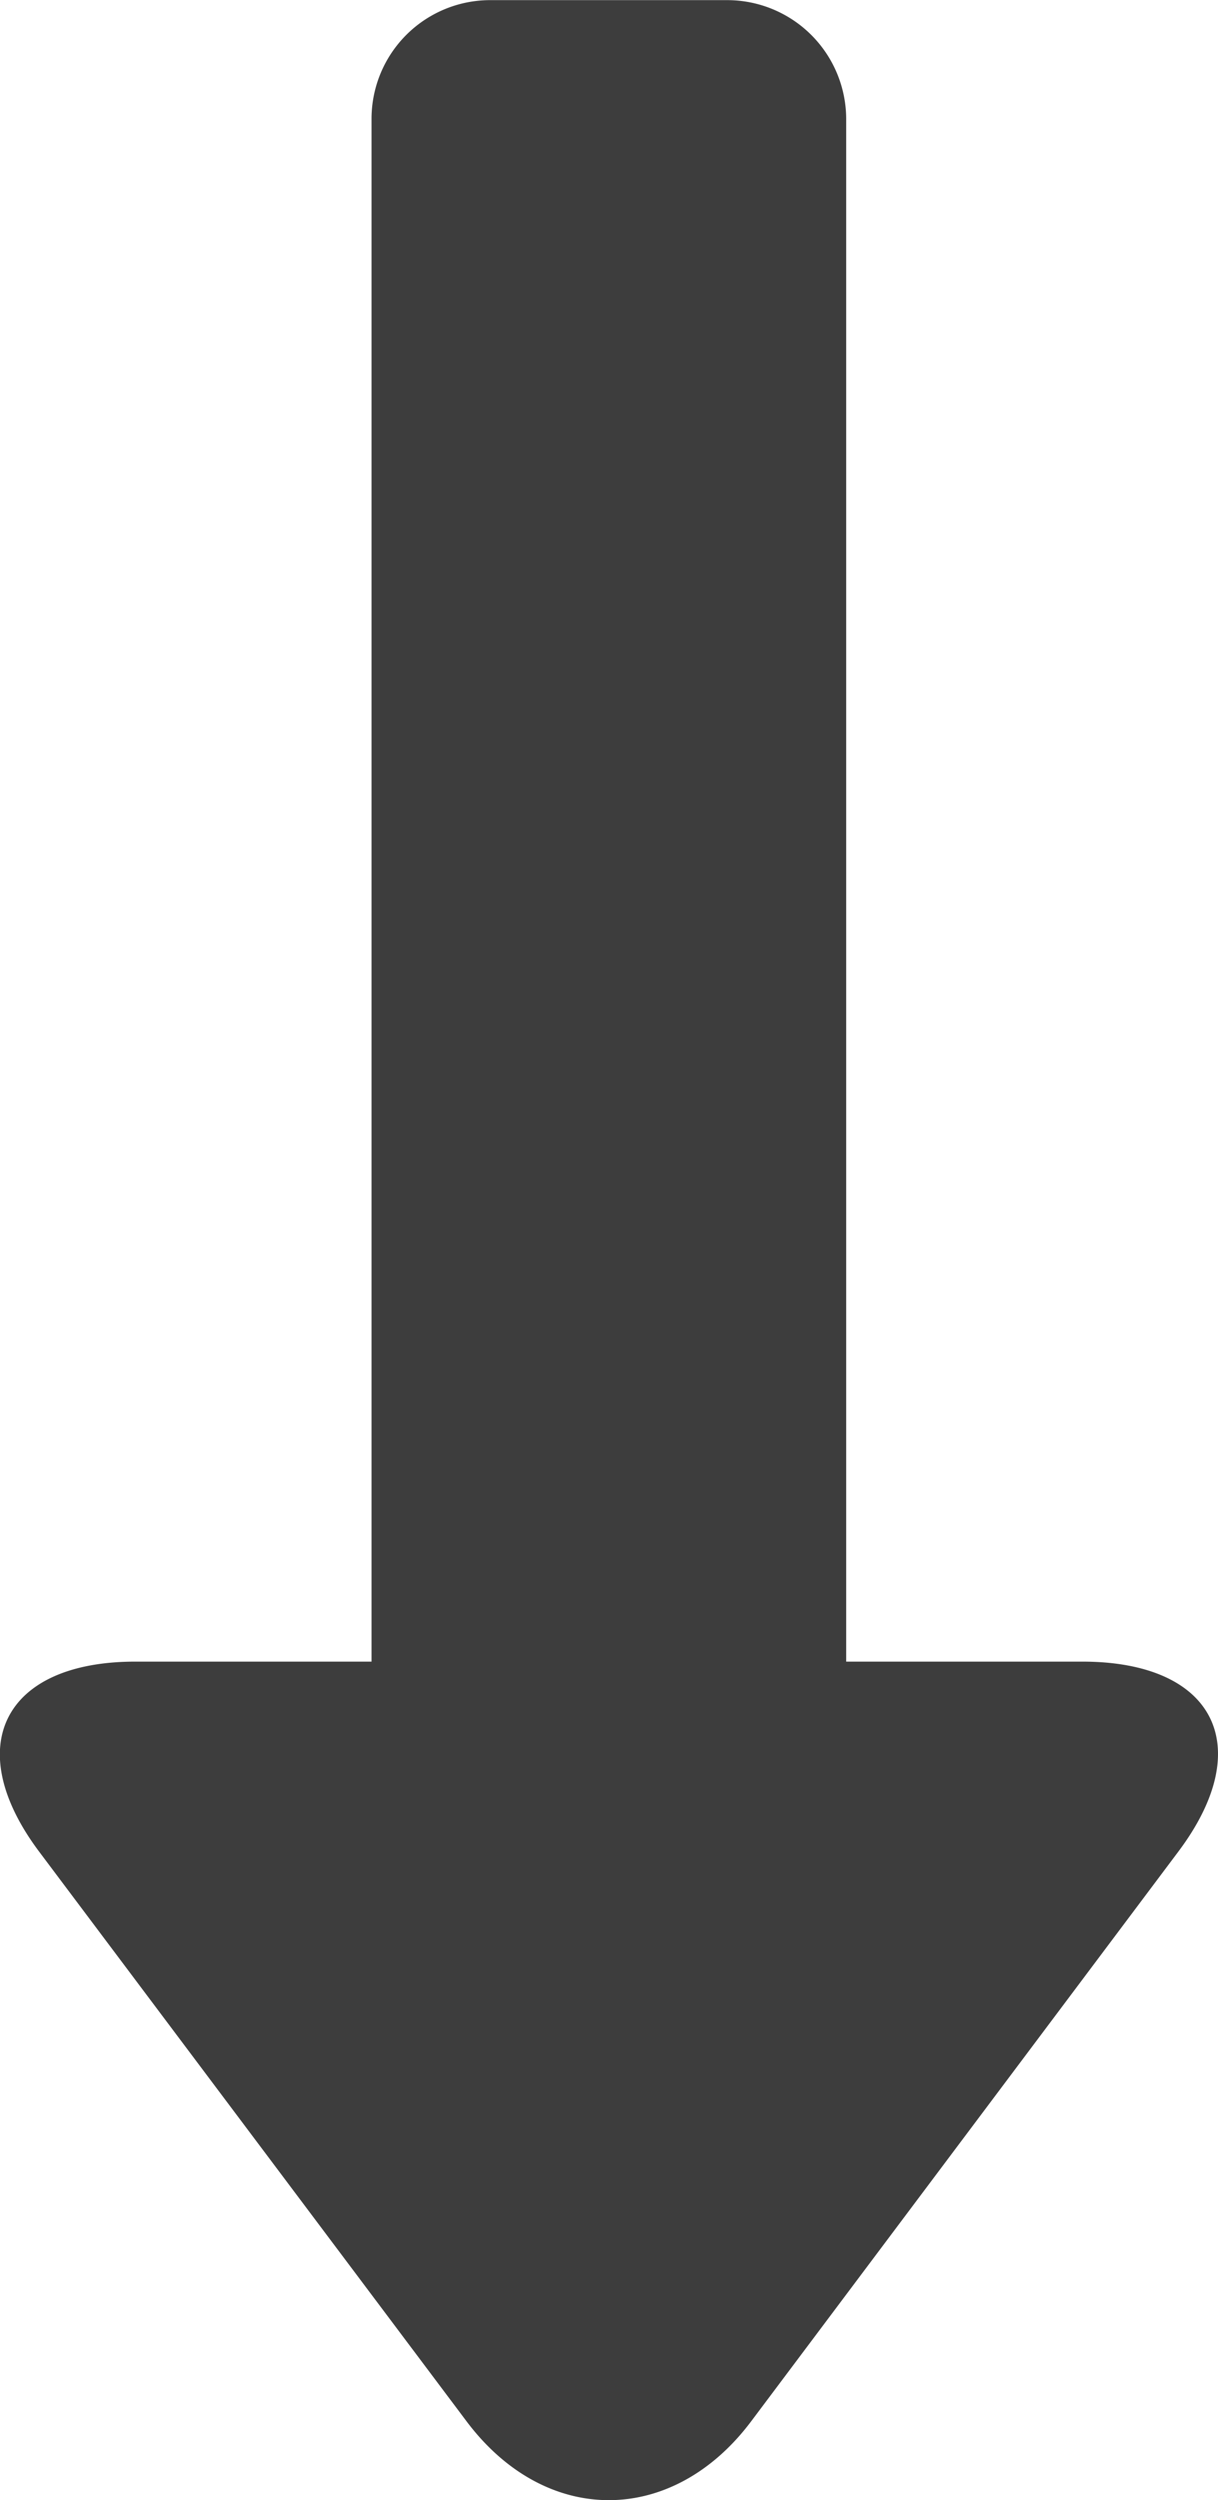 <svg id="e8dfbca7-f45b-466b-9c76-f72d8972076a" data-name="图层 1" xmlns="http://www.w3.org/2000/svg" xmlns:xlink="http://www.w3.org/1999/xlink" viewBox="0 0 350.38 719.03"><defs><style>.a54429fd-cd20-4ada-9229-c88a51e862e2{fill:none;}.ee19f473-12dd-4029-a7c2-8bc3eb7ee3b3{clip-path:url(#b5463909-85e5-4adf-8ca7-1a4dcfbce33d);}.a274a91b-5382-47d4-b558-afface6d3df9{fill:#3d3d3d;}</style><clipPath id="b5463909-85e5-4adf-8ca7-1a4dcfbce33d" transform="translate(-784.5 -180.96)"><rect class="a54429fd-cd20-4ada-9229-c88a51e862e2" x="784" y="180" width="350.88" height="720.96"/></clipPath></defs><g class="ee19f473-12dd-4029-a7c2-8bc3eb7ee3b3"><path class="a274a91b-5382-47d4-b558-afface6d3df9" d="M1027.92,658.83V215.09A34.24,34.24,0,0,0,993.44,181H925.86a34.14,34.14,0,0,0-34.48,34.13V658.83h-68c-37.78,0-50.24,24.44-27.65,54.61L918.69,877.28c22.8,30.38,59.29,30.17,81.92,0l122.88-163.84c22.8-30.38,10.24-54.61-27.61-54.61Zm0,0" transform="translate(-784.5 -180.96)"/></g></svg>